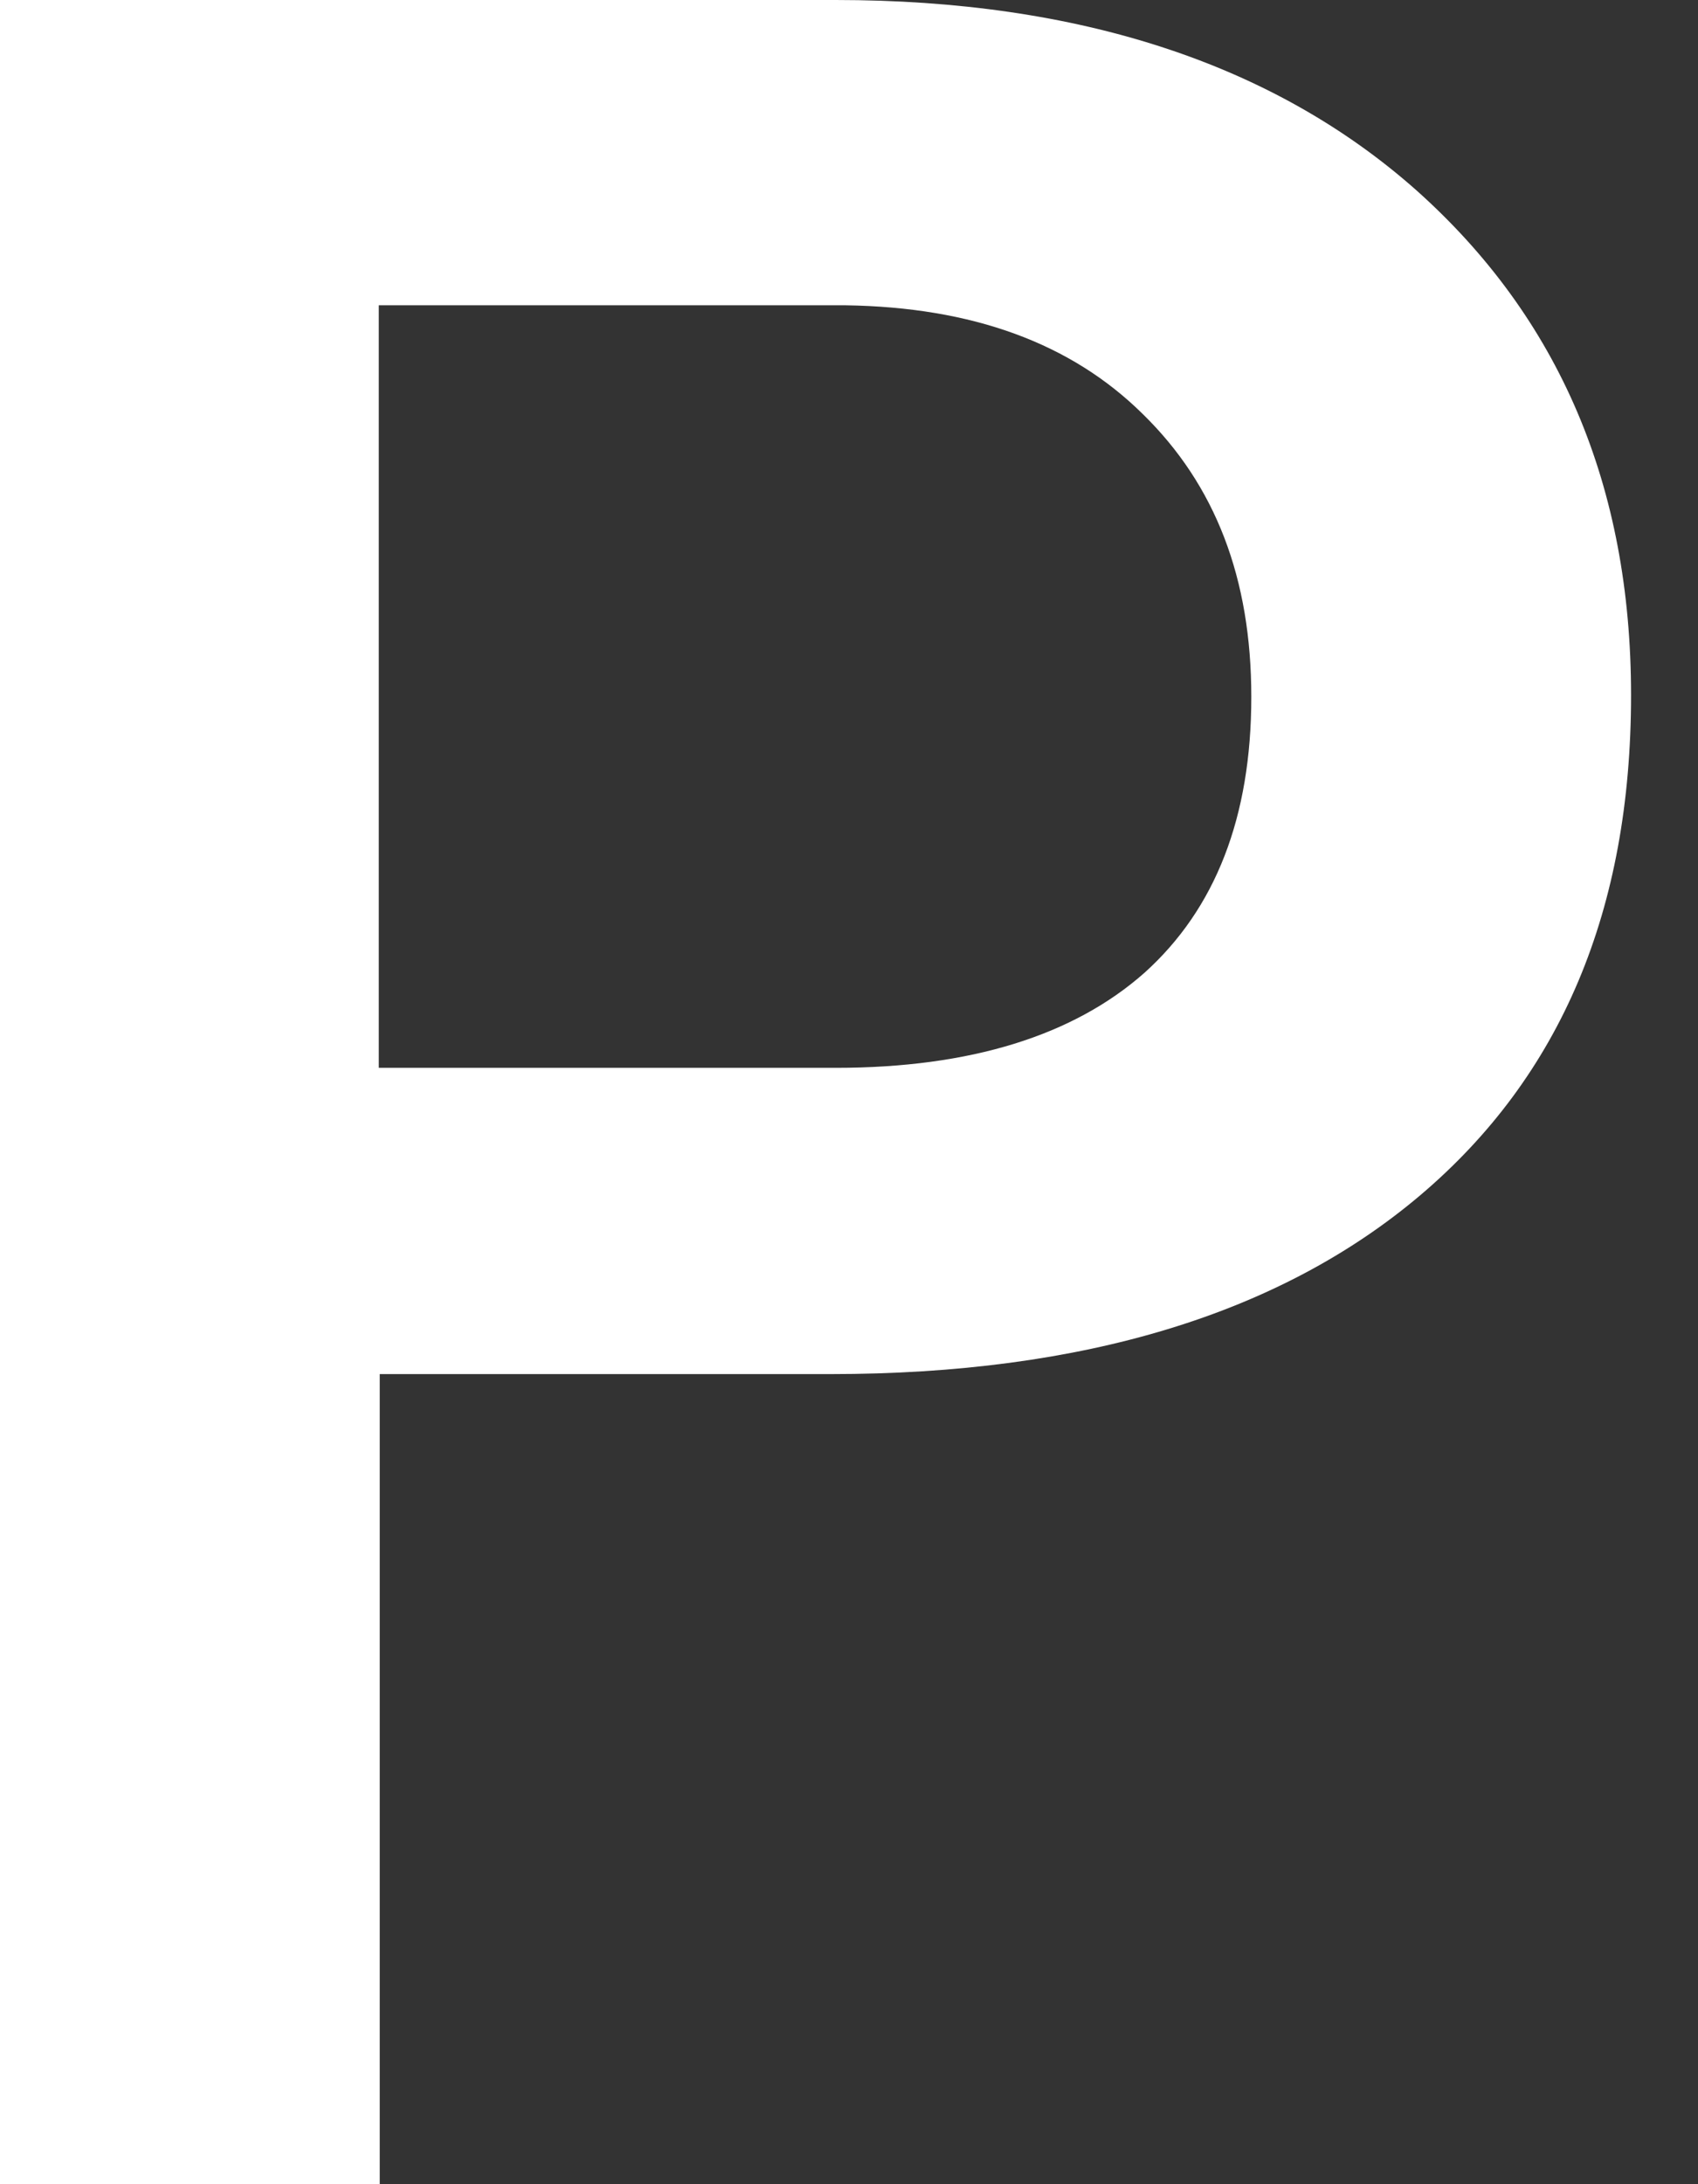 <svg width="14" height="18" viewBox="0 0 14 18" fill="none" xmlns="http://www.w3.org/2000/svg">
<rect x="0" y="0" width="14" height="18" fill="#333333" stroke="none"/>
<path d="M3.131 8.8H6.891C8.001 8.8 8.852 8.534 9.437 8.016C10.021 7.49 10.317 6.735 10.317 5.743C10.317 4.766 10.021 3.997 9.422 3.412C8.83 2.827 8.016 2.531 6.972 2.516H3.123V8.8H3.131ZM3.131 11.324V18H0V0H6.891C8.896 0 10.502 0.525 11.679 1.569C12.856 2.62 13.448 4.004 13.448 5.729C13.448 7.497 12.871 8.867 11.709 9.851C10.554 10.828 8.933 11.324 6.846 11.324H3.123H3.131Z" fill="white"/>
</svg>
